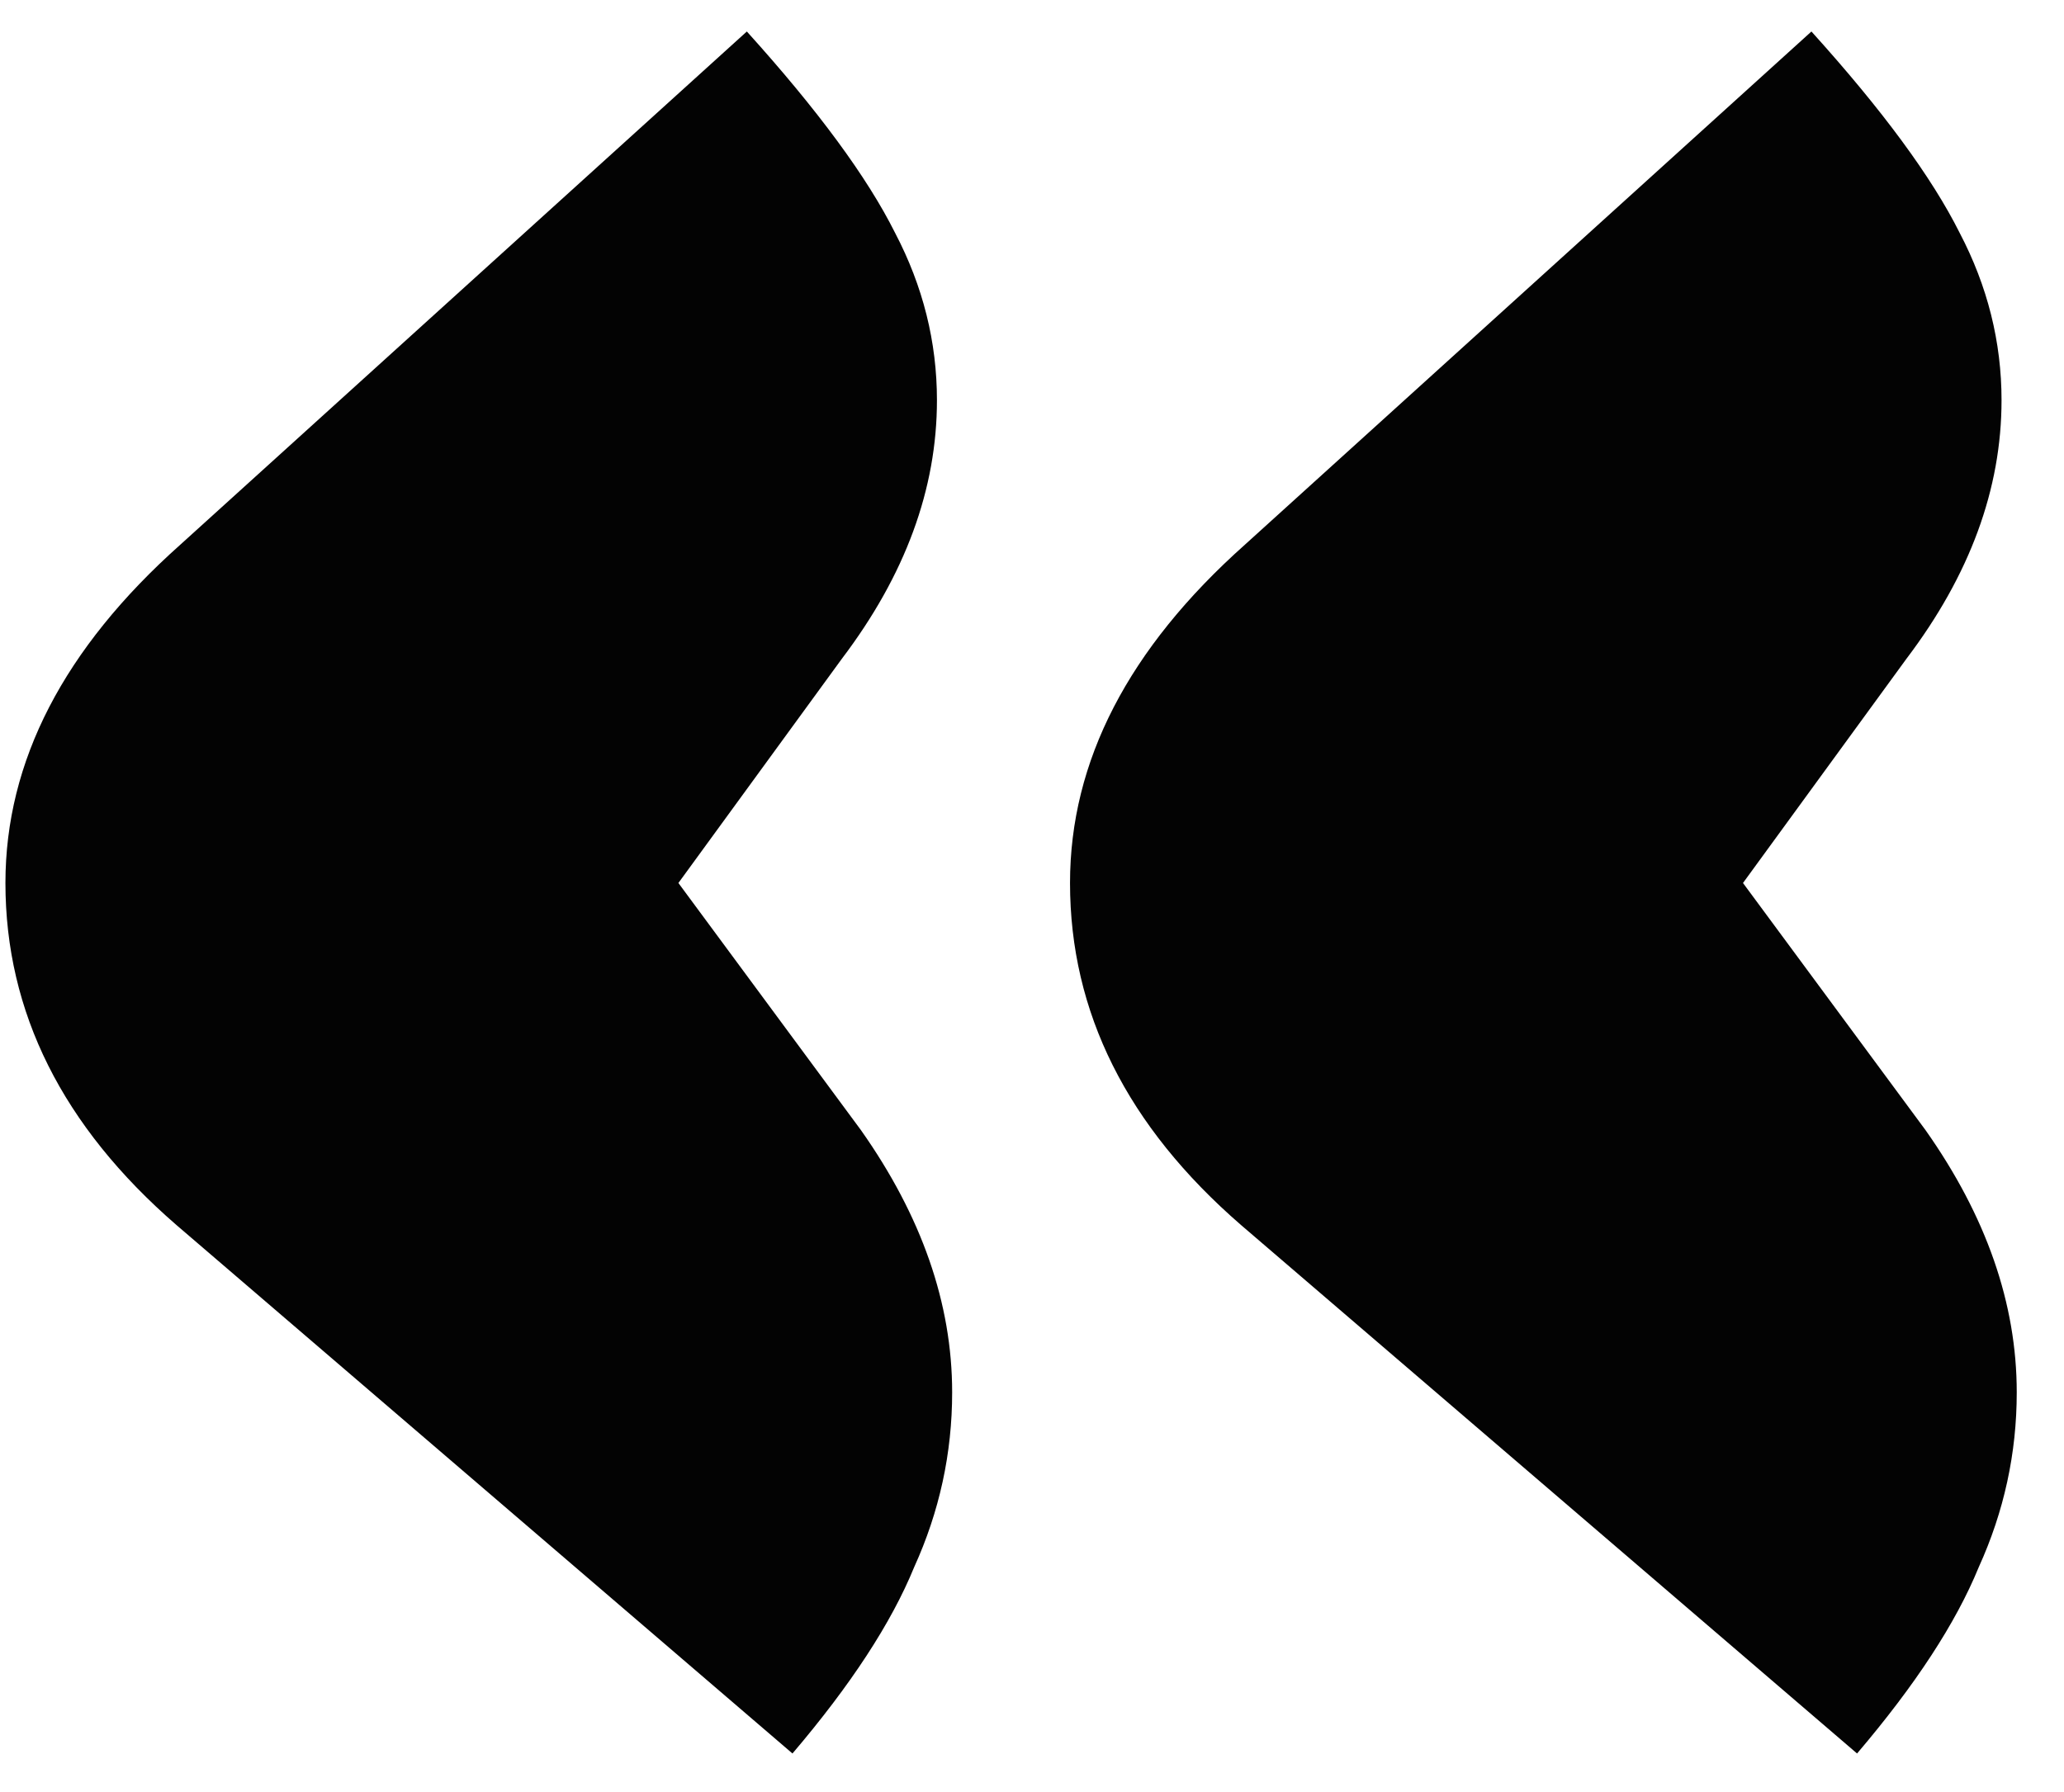 <?xml version="1.0" encoding="UTF-8"?> <svg xmlns="http://www.w3.org/2000/svg" width="38" height="33" viewBox="0 0 38 33" fill="none"> <path d="M32.09 16.26L35.45 20.81C36.57 22.397 37.13 24.007 37.13 25.64C37.13 26.76 36.897 27.833 36.43 28.86C36.01 29.887 35.263 31.03 34.19 32.29L22.85 22.56C20.75 20.74 19.7 18.64 19.7 16.26C19.7 14.02 20.773 11.943 22.92 10.03L33.35 0.58C34.657 2.027 35.567 3.263 36.08 4.29C36.593 5.27 36.85 6.297 36.85 7.37C36.85 9.003 36.267 10.59 35.1 12.13L32.09 16.26ZM12.49 16.26L15.85 20.81C16.97 22.397 17.53 24.007 17.53 25.64C17.53 26.76 17.297 27.833 16.83 28.86C16.41 29.887 15.663 31.03 14.59 32.29L3.25 22.56C1.15 20.74 0.1 18.64 0.1 16.26C0.1 14.02 1.173 11.943 3.32 10.03L13.75 0.58C15.057 2.027 15.967 3.263 16.48 4.29C16.993 5.27 17.25 6.297 17.25 7.37C17.25 9.003 16.667 10.59 15.5 12.13L12.49 16.26Z" fill="#030303"></path> </svg> 